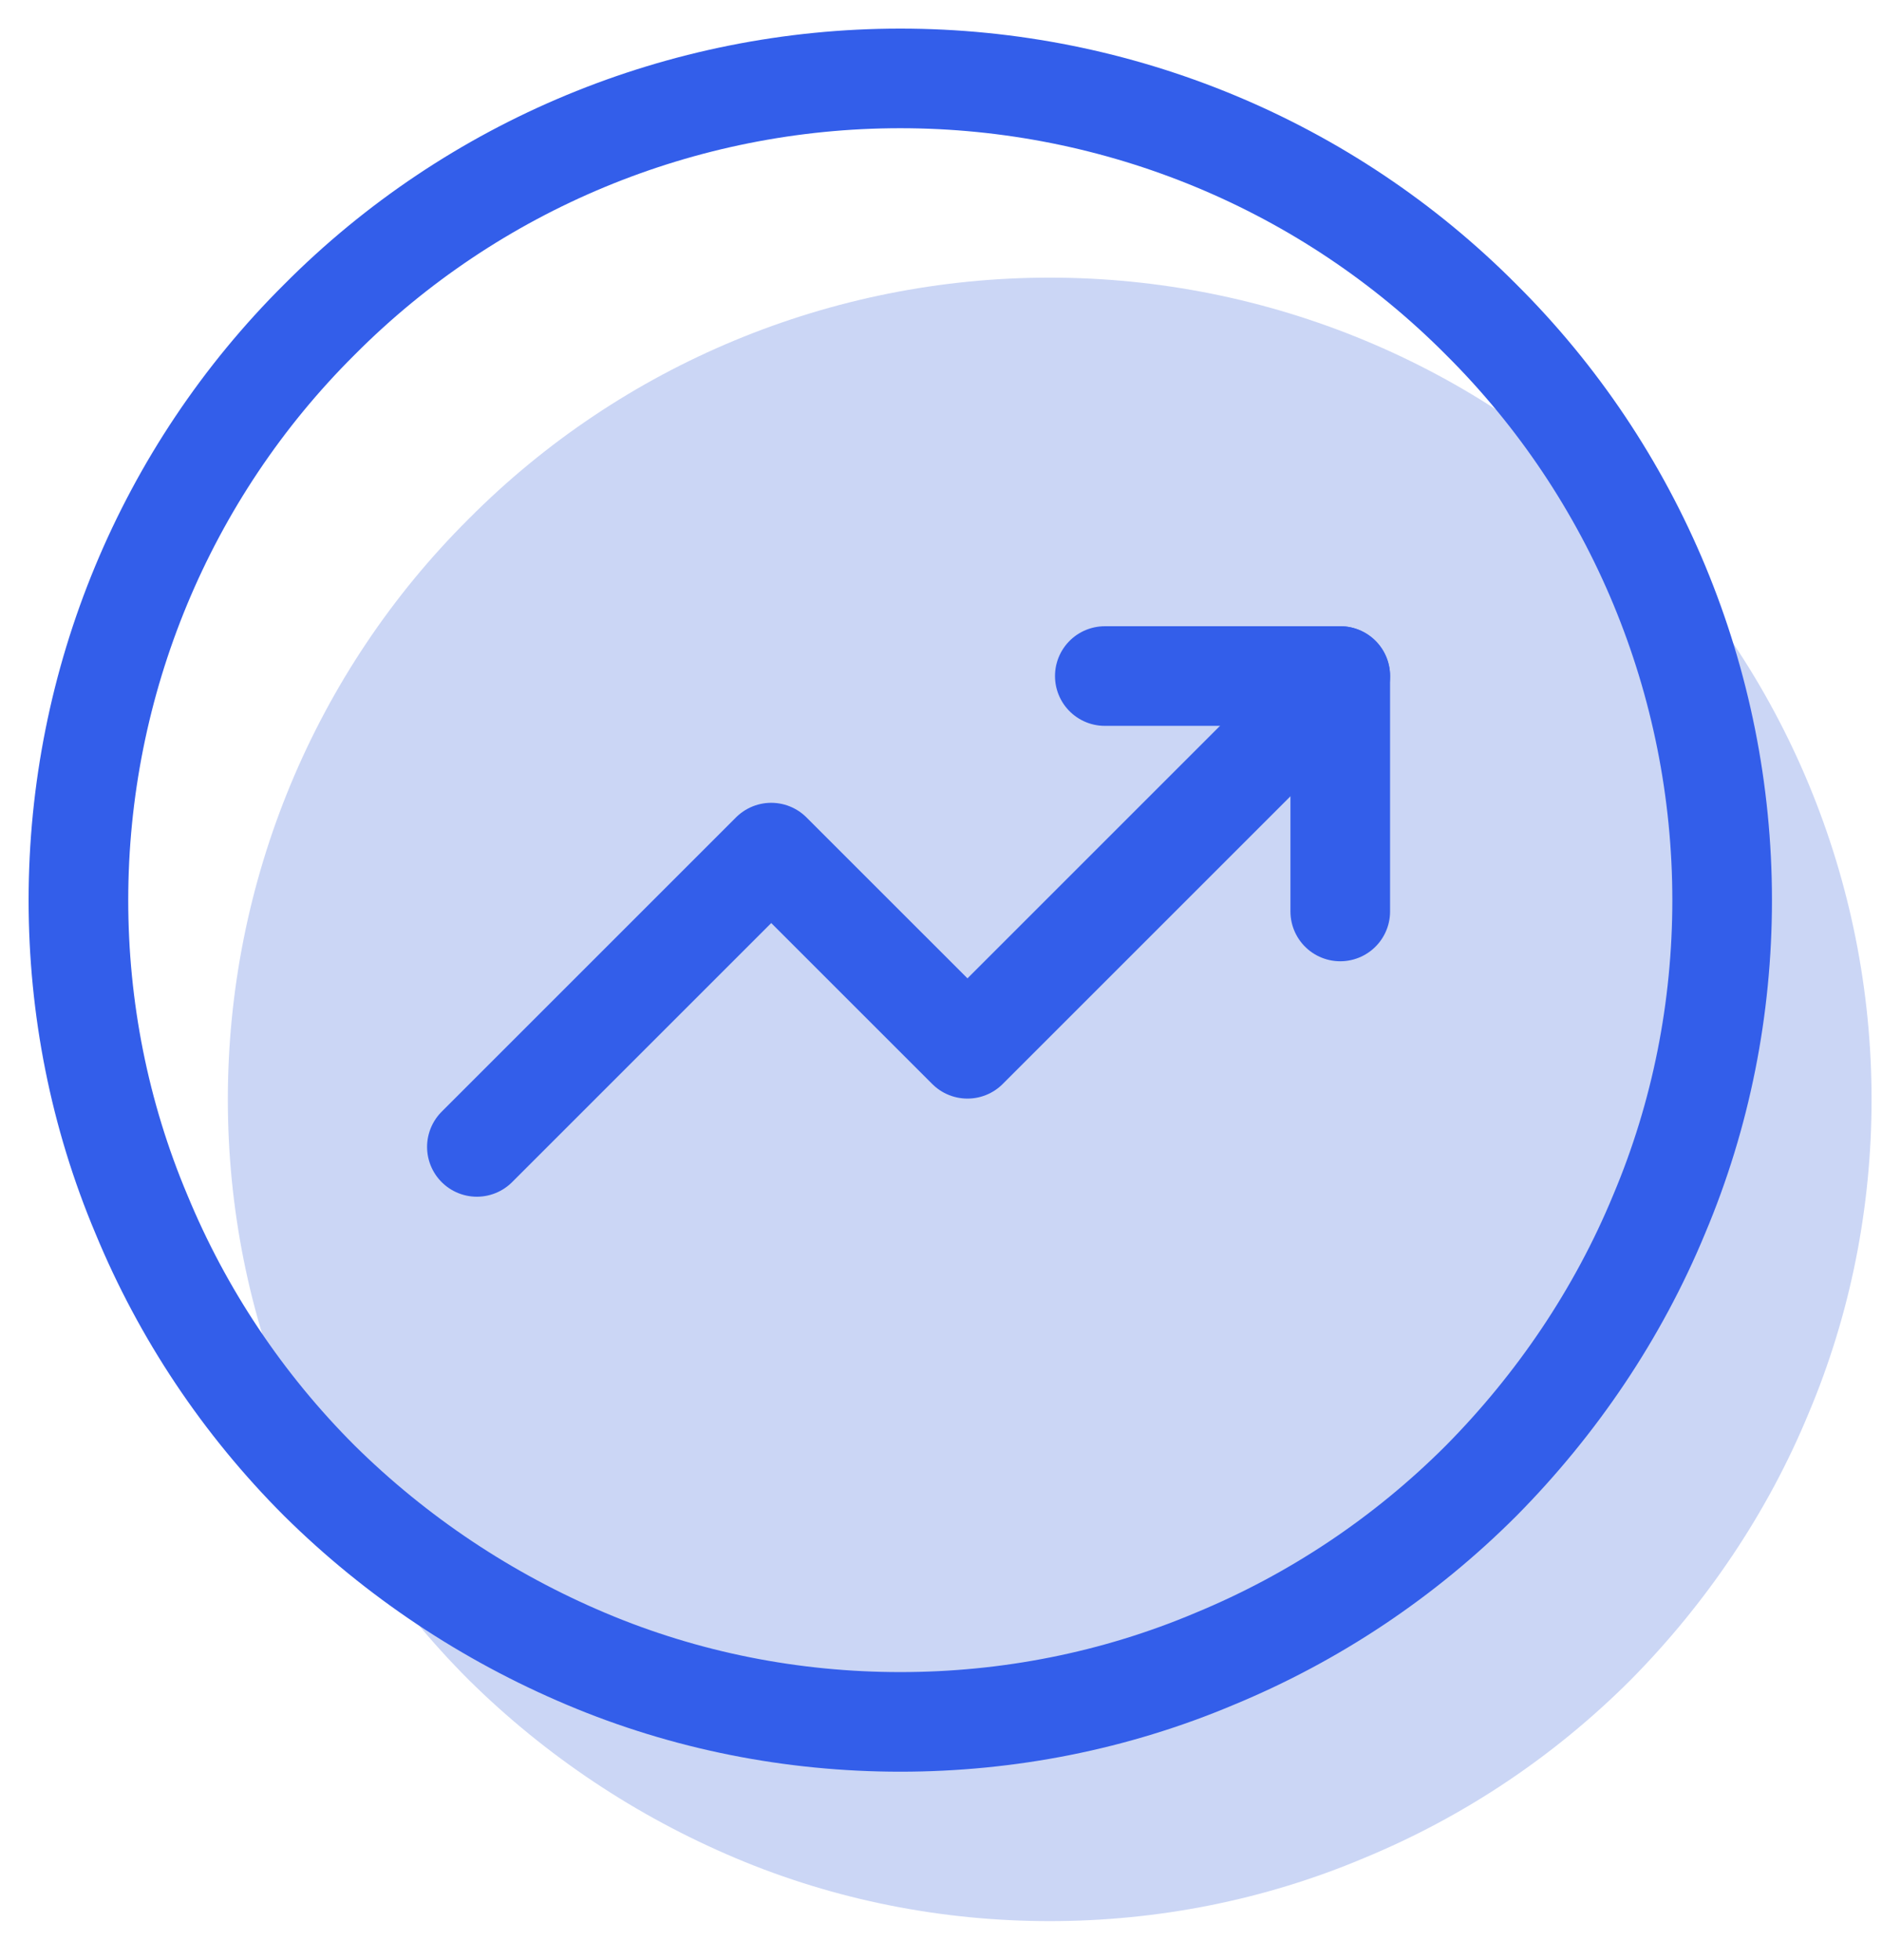 <svg width="48" height="50" viewBox="0 0 48 50" fill="none" xmlns="http://www.w3.org/2000/svg">
<path d="M47.734 28.043C47.734 30.791 47.199 33.517 46.127 36.055C45.079 38.594 43.519 40.9 41.586 42.856C39.629 44.812 37.323 46.35 34.785 47.398C32.246 48.469 29.521 49.005 26.773 49.005C24.024 49.005 21.299 48.469 18.761 47.398C16.222 46.326 13.916 44.789 11.96 42.856C10.003 40.9 8.466 38.594 7.418 36.055C6.347 33.517 5.811 30.791 5.811 28.043C5.811 22.477 8.024 17.143 11.96 13.23C15.873 9.294 21.206 7.082 26.773 7.082C32.339 7.082 37.673 9.294 41.586 13.23C45.522 17.143 47.734 22.477 47.734 28.043Z" fill="#CBD6F5"/>
<path d="M43.923 22.962C43.923 25.71 43.388 28.435 42.316 30.974C41.268 33.512 39.708 35.818 37.774 37.774C35.818 39.731 33.512 41.268 30.974 42.316C28.435 43.388 25.71 43.923 22.962 43.923C20.213 43.923 17.488 43.388 14.95 42.316C12.411 41.245 10.105 39.708 8.149 37.774C6.192 35.818 4.655 33.512 3.607 30.974C2.536 28.435 2 25.71 2 22.962C2 17.395 4.213 12.062 8.149 8.149C12.062 4.213 17.395 2 22.962 2C28.528 2 33.862 4.213 37.774 8.149C41.711 12.062 43.923 17.395 43.923 22.962Z" stroke="#335EEA" stroke-width="2.541" stroke-linecap="round" stroke-linejoin="round"/>
<path d="M34.183 17.245L24.675 26.753L19.67 21.749L12.163 29.256" stroke="#335EEA" stroke-width="2.541" stroke-linecap="round" stroke-linejoin="round"/>
<path d="M28.178 17.245H34.183V23.25" stroke="#335EEA" stroke-width="2.541" stroke-linecap="round" stroke-linejoin="round"/>
</svg>
